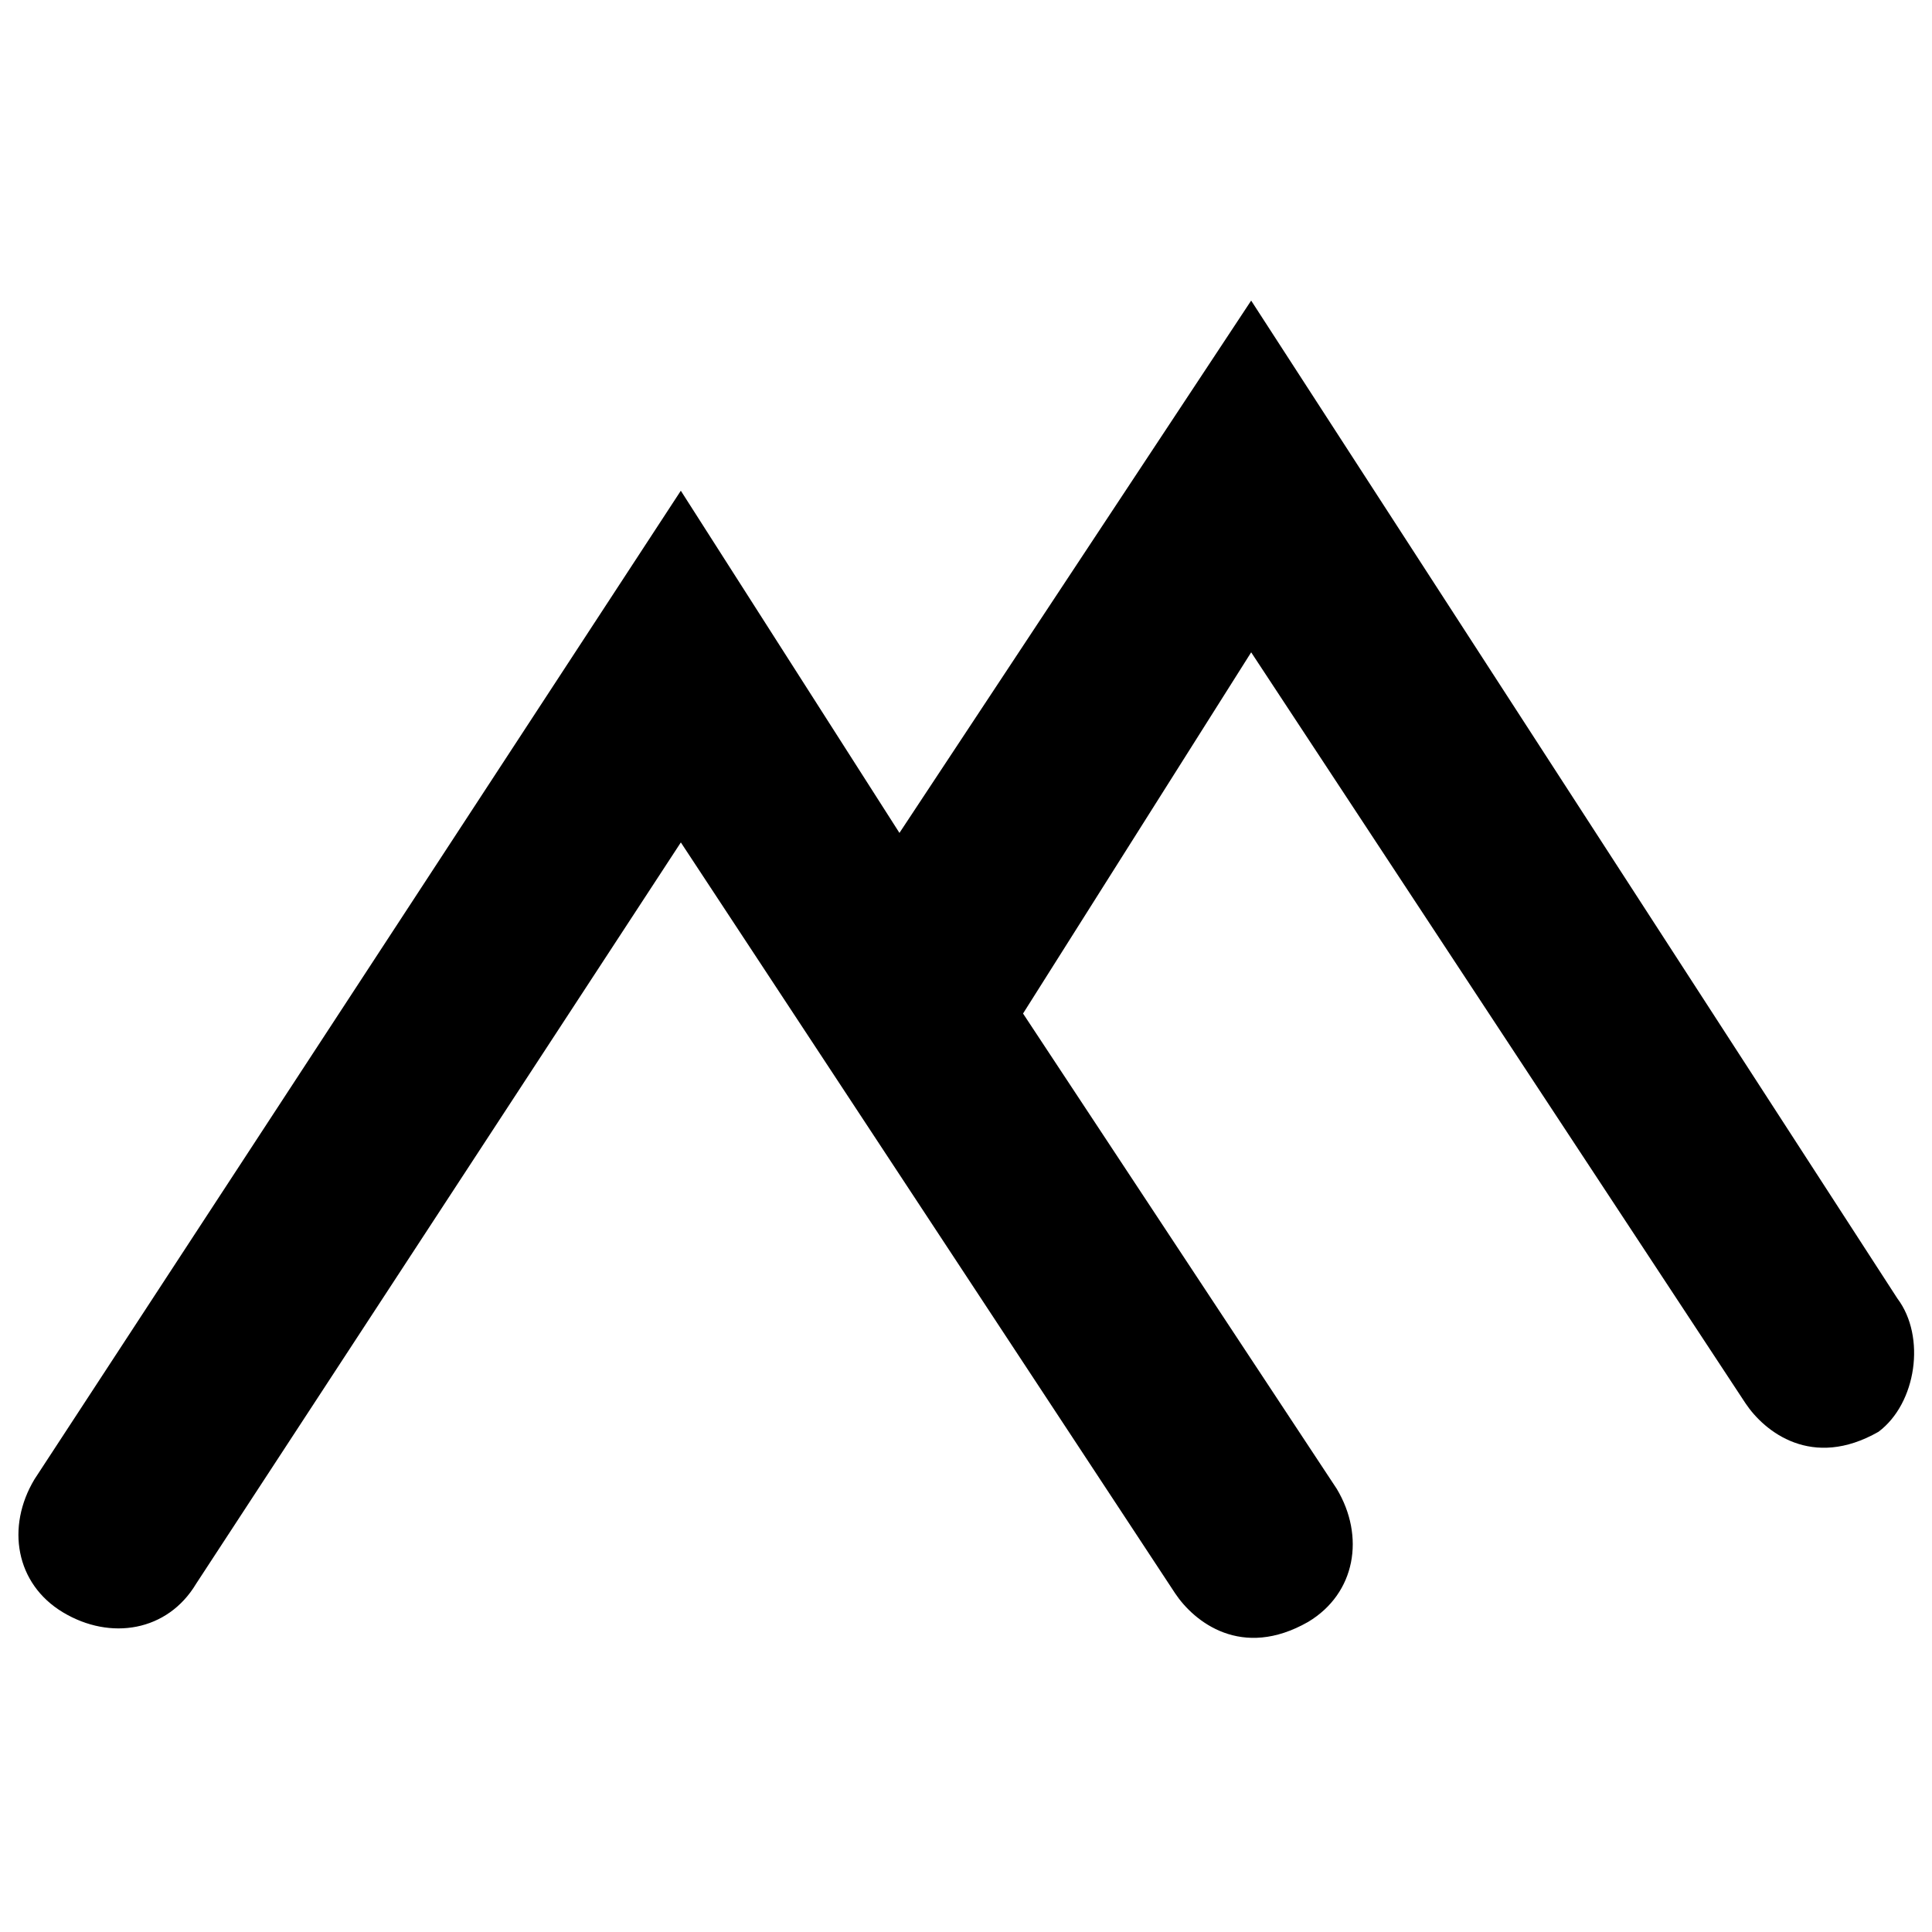 <?xml version="1.0" encoding="UTF-8"?>
<!-- Uploaded to: ICON Repo, www.iconrepo.com, Generator: ICON Repo Mixer Tools -->
<svg width="800px" height="800px" version="1.1" viewBox="144 144 512 512" xmlns="http://www.w3.org/2000/svg">
 <defs>
  <clipPath id="a">
   <path d="m148.09 223h503.81v356h-503.81z"/>
  </clipPath>
 </defs>
 <g clip-path="url(#a)">
  <path d="m646.86 488.16-171.29-264.5-93.207 141.07-57.938-90.684-171.29 261.98c-7.559 12.594-5.039 27.711 7.559 35.266 12.594 7.559 27.711 5.039 35.266-7.559l128.47-196.48 130.99 199c5.039 7.559 17.633 17.633 35.266 7.559 12.594-7.559 15.113-22.672 7.559-35.266l-83.129-125.95 60.457-95.723 130.99 199c5.039 7.559 17.633 17.633 35.266 7.559 10.074-7.559 12.594-25.191 5.035-35.27z"/>
 </g>
</svg>
